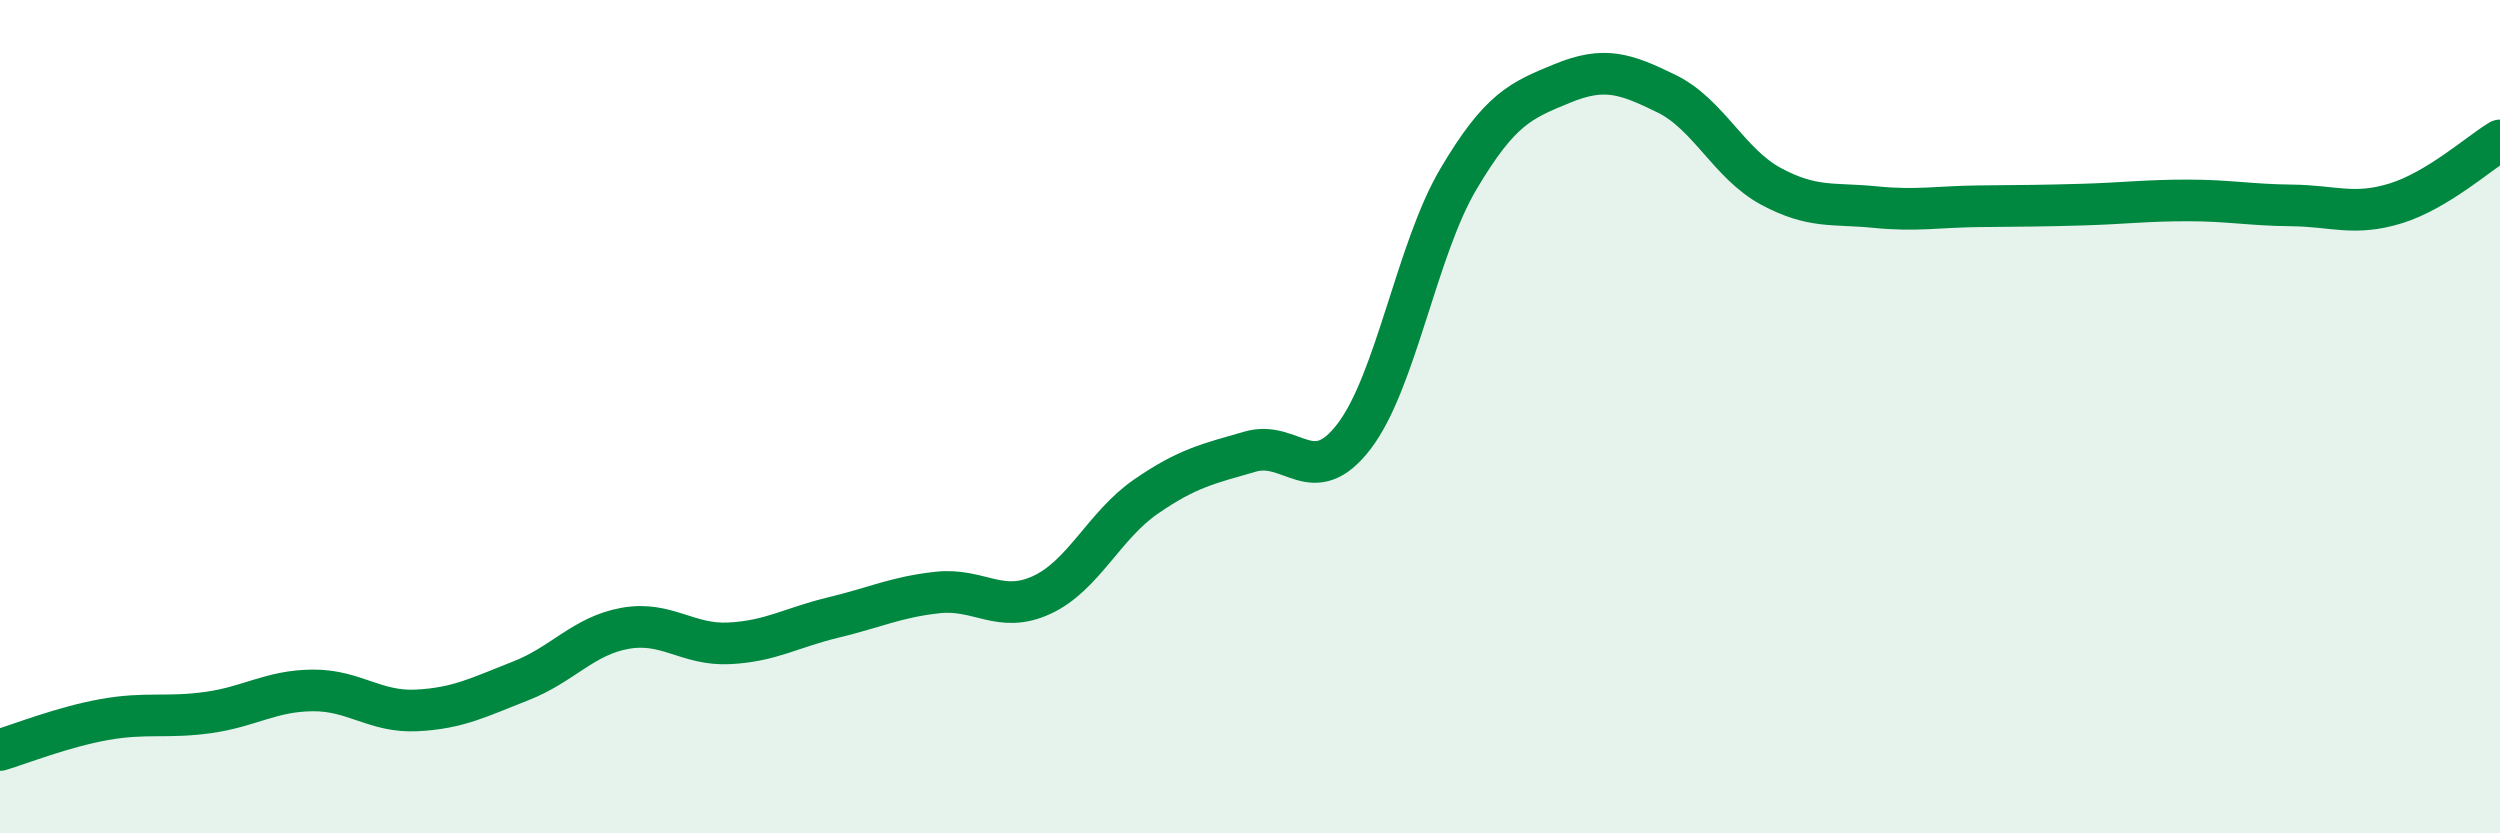 
    <svg width="60" height="20" viewBox="0 0 60 20" xmlns="http://www.w3.org/2000/svg">
      <path
        d="M 0,18 C 0.5,17.85 1.5,17.45 2.5,17.27 C 3.5,17.09 4,17.24 5,17.1 C 6,16.96 6.5,16.58 7.5,16.57 C 8.5,16.56 9,17.1 10,17.05 C 11,17 11.5,16.73 12.5,16.34 C 13.5,15.95 14,15.26 15,15.08 C 16,14.9 16.5,15.49 17.5,15.44 C 18.5,15.39 19,15.06 20,14.82 C 21,14.58 21.5,14.33 22.5,14.22 C 23.5,14.11 24,14.74 25,14.28 C 26,13.82 26.5,12.61 27.5,11.92 C 28.5,11.23 29,11.13 30,10.84 C 31,10.55 31.5,11.78 32.5,10.47 C 33.5,9.16 34,5.99 35,4.3 C 36,2.61 36.5,2.41 37.5,2 C 38.5,1.59 39,1.76 40,2.25 C 41,2.74 41.5,3.93 42.5,4.47 C 43.5,5.01 44,4.87 45,4.97 C 46,5.07 46.5,4.96 47.5,4.95 C 48.5,4.94 49,4.94 50,4.91 C 51,4.88 51.5,4.81 52.5,4.81 C 53.5,4.81 54,4.92 55,4.93 C 56,4.94 56.5,5.19 57.5,4.88 C 58.5,4.57 59.5,3.67 60,3.37L60 20L0 20Z"
        fill="#008740"
        opacity="0.1"
        stroke-linecap="round"
        stroke-linejoin="round"
      />
      <path
        d="M 0,18 C 0.5,17.85 1.5,17.45 2.5,17.27 C 3.5,17.09 4,17.24 5,17.1 C 6,16.96 6.5,16.58 7.5,16.57 C 8.5,16.56 9,17.1 10,17.05 C 11,17 11.5,16.73 12.5,16.34 C 13.5,15.95 14,15.26 15,15.08 C 16,14.9 16.5,15.49 17.5,15.44 C 18.5,15.39 19,15.06 20,14.82 C 21,14.58 21.5,14.33 22.5,14.22 C 23.5,14.11 24,14.74 25,14.28 C 26,13.82 26.5,12.61 27.5,11.92 C 28.5,11.23 29,11.13 30,10.84 C 31,10.55 31.5,11.78 32.5,10.47 C 33.5,9.16 34,5.99 35,4.3 C 36,2.61 36.5,2.41 37.5,2 C 38.5,1.59 39,1.76 40,2.25 C 41,2.74 41.5,3.93 42.5,4.47 C 43.5,5.01 44,4.87 45,4.97 C 46,5.07 46.5,4.96 47.5,4.95 C 48.5,4.94 49,4.94 50,4.91 C 51,4.88 51.5,4.81 52.5,4.81 C 53.5,4.81 54,4.92 55,4.93 C 56,4.94 56.5,5.19 57.5,4.88 C 58.5,4.57 59.5,3.67 60,3.37"
        stroke="#008740"
        stroke-width="1"
        fill="none"
        stroke-linecap="round"
        stroke-linejoin="round"
      />
    </svg>
  